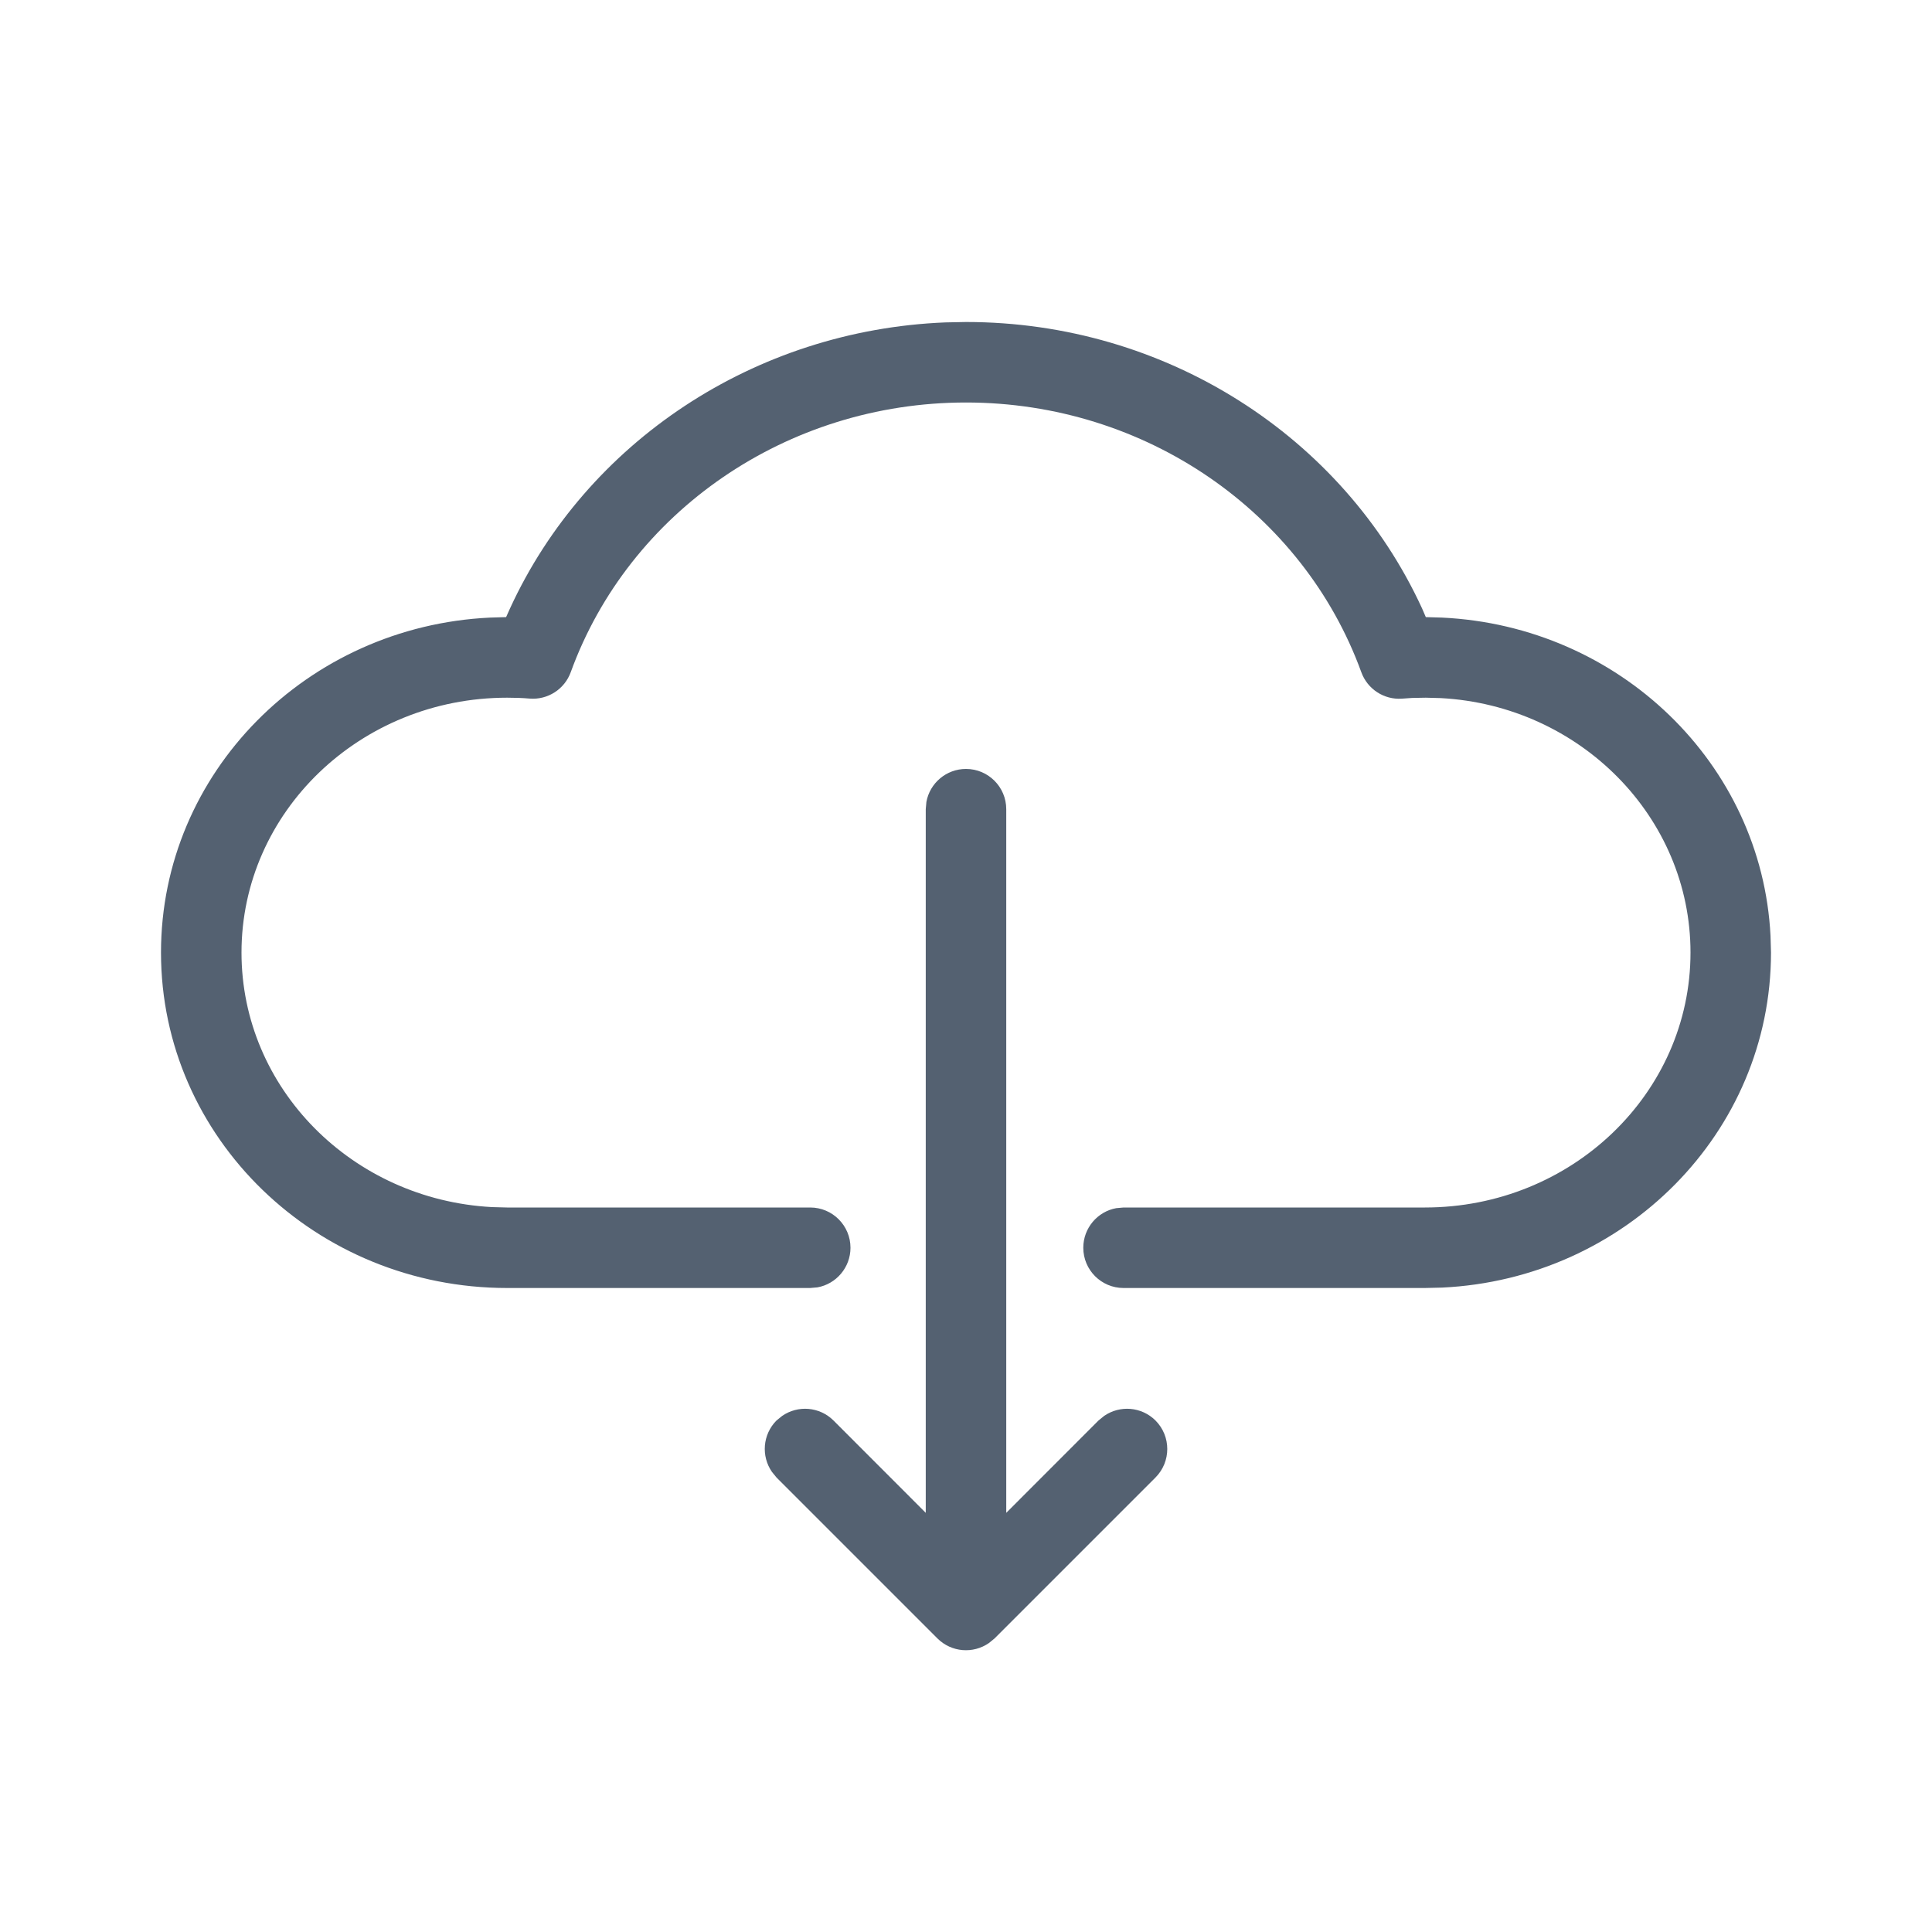 <svg xmlns="http://www.w3.org/2000/svg" width="24" height="24" viewBox="0 0 24 24">
    <g fill="none" fill-rule="evenodd">
        <g fill="#546171">
            <g>
                <g>
                    <g>
                        <path d="M10 5.552c.276 0 .5.224.5.5v8.741l1.146-1.147.07-.057c.195-.135.464-.116.638.057.195.196.195.512 0 .708l-2 2-.07.057c-.195.135-.464.116-.638-.057l-2-2-.057-.07c-.135-.195-.116-.464.057-.638l.07-.057c.195-.135.464-.116.638.057L9.5 14.793V6.052l.008-.09c.042-.233.247-.41.492-.41zM10 0c2.48 0 4.682 1.422 5.665 3.557l.047.109.202.006c2.201.105 3.972 1.814 4.08 3.953l.006.208c0 2.236-1.814 4.054-4.086 4.162L15.7 12h-3.743c-.276 0-.5-.224-.5-.5 0-.245.177-.45.41-.492l.09-.008H15.7c1.826 0 3.3-1.422 3.3-3.167 0-1.684-1.374-3.068-3.102-3.161l-.186-.005-.168.003-.13.009c-.222.015-.427-.119-.503-.328C14.188 2.362 12.23 1 10 1 7.77 1 5.812 2.362 5.09 4.35c-.077.212-.286.346-.51.328-.093-.008-.186-.011-.28-.011-1.826 0-3.3 1.422-3.3 3.166 0 1.685 1.374 3.069 3.112 3.162L4.3 11h3.765c.276 0 .5.224.5.5 0 .245-.177.45-.41.492l-.09.008H4.3C1.93 12 0 10.139 0 7.833 0 5.598 1.814 3.78 4.086 3.672l.201-.006.049-.109C5.284 1.495 7.37.1 9.745.005L10 0z" transform="translate(-368 -359) translate(367 217) translate(1 142) translate(2 4)"/>
                    </g>
                </g>
            </g>
        </g>
    </g>
</svg>
